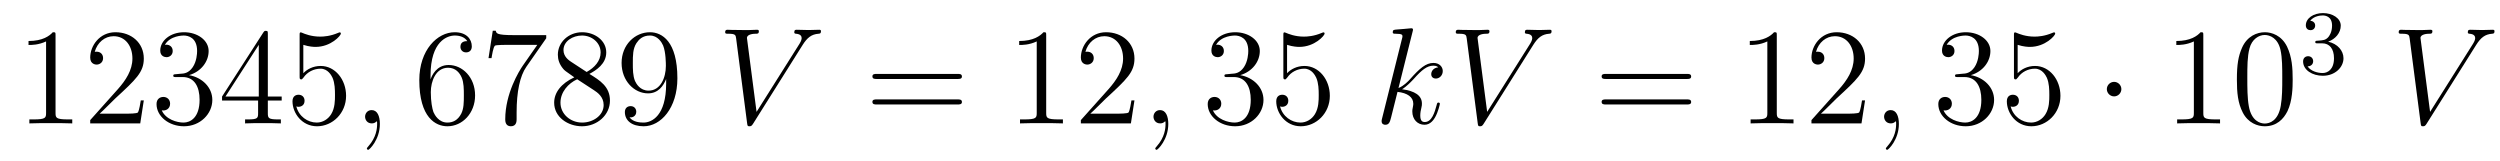 <?xml version='1.0' encoding='UTF-8'?>
<!-- This file was generated by dvisvgm 2.1.3 -->
<svg height='14pt' version='1.1' viewBox='0 -14 218 14' width='218pt' xmlns='http://www.w3.org/2000/svg' xmlns:xlink='http://www.w3.org/1999/xlink'>
<g id='page1'>
<g transform='matrix(1 0 0 1 -127 651)'>
<path d='M131.843 -661.902C131.843 -662.178 131.843 -662.189 131.604 -662.189C131.317 -661.867 130.719 -661.424 129.488 -661.424V-661.078C129.763 -661.078 130.36 -661.078 131.018 -661.388V-655.16C131.018 -654.73 130.982 -654.587 129.93 -654.587H129.56V-654.24C129.882 -654.264 131.042 -654.264 131.436 -654.264C131.831 -654.264 132.978 -654.264 133.301 -654.24V-654.587H132.931C131.879 -654.587 131.843 -654.73 131.843 -655.16V-661.902ZM139.54 -656.248H139.277C139.241 -656.045 139.145 -655.387 139.026 -655.196C138.942 -655.089 138.261 -655.089 137.902 -655.089H135.691C136.013 -655.364 136.742 -656.129 137.053 -656.416C138.87 -658.089 139.54 -658.711 139.54 -659.894C139.54 -661.269 138.452 -662.189 137.065 -662.189C135.679 -662.189 134.866 -661.006 134.866 -659.978C134.866 -659.368 135.392 -659.368 135.427 -659.368C135.679 -659.368 135.989 -659.547 135.989 -659.93C135.989 -660.265 135.762 -660.492 135.427 -660.492C135.32 -660.492 135.296 -660.492 135.26 -660.48C135.487 -661.293 136.133 -661.843 136.91 -661.843C137.926 -661.843 138.547 -660.994 138.547 -659.894C138.547 -658.878 137.962 -657.993 137.281 -657.228L134.866 -654.527V-654.24H139.229L139.54 -656.248ZM142.359 -658.532C142.156 -658.52 142.108 -658.507 142.108 -658.4C142.108 -658.281 142.168 -658.281 142.383 -658.281H142.933C143.949 -658.281 144.404 -657.444 144.404 -656.296C144.404 -654.73 143.591 -654.312 143.005 -654.312C142.431 -654.312 141.451 -654.587 141.104 -655.376C141.487 -655.316 141.833 -655.531 141.833 -655.961C141.833 -656.308 141.582 -656.547 141.248 -656.547C140.961 -656.547 140.65 -656.38 140.65 -655.926C140.65 -654.862 141.714 -653.989 143.041 -653.989C144.463 -653.989 145.515 -655.077 145.515 -656.284C145.515 -657.384 144.631 -658.245 143.483 -658.448C144.523 -658.747 145.193 -659.619 145.193 -660.552C145.193 -661.496 144.212 -662.189 143.053 -662.189C141.857 -662.189 140.973 -661.46 140.973 -660.588C140.973 -660.109 141.343 -660.014 141.523 -660.014C141.774 -660.014 142.06 -660.193 142.06 -660.552C142.06 -660.934 141.774 -661.102 141.511 -661.102C141.439 -661.102 141.415 -661.102 141.379 -661.09C141.833 -661.902 142.957 -661.902 143.017 -661.902C143.411 -661.902 144.188 -661.723 144.188 -660.552C144.188 -660.325 144.153 -659.655 143.806 -659.141C143.447 -658.615 143.041 -658.579 142.718 -658.567L142.359 -658.532ZM150.355 -662.022C150.355 -662.249 150.355 -662.309 150.188 -662.309C150.092 -662.309 150.056 -662.309 149.961 -662.166L146.363 -656.583V-656.236H149.506V-655.148C149.506 -654.706 149.483 -654.587 148.61 -654.587H148.371V-654.24C148.646 -654.264 149.59 -654.264 149.925 -654.264S151.216 -654.264 151.491 -654.24V-654.587H151.252C150.391 -654.587 150.355 -654.706 150.355 -655.148V-656.236H151.563V-656.583H150.355V-662.022ZM149.566 -661.09V-656.583H146.661L149.566 -661.09ZM153.45 -661.09C153.964 -660.922 154.382 -660.91 154.514 -660.91C155.865 -660.91 156.725 -661.902 156.725 -662.07C156.725 -662.118 156.701 -662.178 156.63 -662.178C156.606 -662.178 156.582 -662.178 156.474 -662.13C155.805 -661.843 155.231 -661.807 154.92 -661.807C154.131 -661.807 153.569 -662.046 153.342 -662.142C153.258 -662.178 153.235 -662.178 153.223 -662.178C153.127 -662.178 153.127 -662.106 153.127 -661.914V-658.364C153.127 -658.149 153.127 -658.077 153.271 -658.077C153.33 -658.077 153.342 -658.089 153.462 -658.233C153.797 -658.723 154.358 -659.01 154.956 -659.01C155.59 -659.01 155.9 -658.424 155.996 -658.221C156.199 -657.754 156.211 -657.169 156.211 -656.714C156.211 -656.26 156.211 -655.579 155.877 -655.041C155.613 -654.611 155.147 -654.312 154.621 -654.312C153.832 -654.312 153.055 -654.85 152.84 -655.722C152.9 -655.698 152.972 -655.687 153.032 -655.687C153.235 -655.687 153.558 -655.806 153.558 -656.212C153.558 -656.547 153.33 -656.738 153.032 -656.738C152.816 -656.738 152.505 -656.631 152.505 -656.165C152.505 -655.148 153.318 -653.989 154.645 -653.989C155.996 -653.989 157.179 -655.125 157.179 -656.643C157.179 -658.065 156.223 -659.249 154.968 -659.249C154.287 -659.249 153.761 -658.95 153.45 -658.615V-661.09Z' fill-rule='evenodd'/>
<path d='M160.125 -654.192C160.125 -654.886 159.899 -655.4 159.408 -655.4C159.026 -655.4 158.835 -655.089 158.835 -654.826C158.835 -654.563 159.014 -654.24 159.42 -654.24C159.576 -654.24 159.707 -654.288 159.815 -654.395C159.839 -654.419 159.851 -654.419 159.863 -654.419C159.886 -654.419 159.886 -654.252 159.886 -654.192C159.886 -653.798 159.815 -653.021 159.121 -652.244C158.99 -652.1 158.99 -652.076 158.99 -652.053C158.99 -651.993 159.05 -651.933 159.11 -651.933C159.205 -651.933 160.125 -652.818 160.125 -654.192Z' fill-rule='evenodd'/>
<path d='M164.543 -658.4C164.543 -661.424 166.013 -661.902 166.659 -661.902C167.089 -661.902 167.52 -661.771 167.747 -661.413C167.603 -661.413 167.149 -661.413 167.149 -660.922C167.149 -660.659 167.328 -660.432 167.639 -660.432C167.938 -660.432 168.141 -660.612 168.141 -660.958C168.141 -661.58 167.687 -662.189 166.647 -662.189C165.141 -662.189 163.563 -660.648 163.563 -658.017C163.563 -654.73 164.997 -653.989 166.013 -653.989C167.317 -653.989 168.428 -655.125 168.428 -656.679C168.428 -658.268 167.317 -659.332 166.121 -659.332C165.057 -659.332 164.663 -658.412 164.543 -658.077V-658.4ZM166.013 -654.312C165.26 -654.312 164.902 -654.981 164.794 -655.232C164.687 -655.543 164.567 -656.129 164.567 -656.966C164.567 -657.91 164.997 -659.093 166.073 -659.093C166.731 -659.093 167.078 -658.651 167.257 -658.245C167.448 -657.802 167.448 -657.205 167.448 -656.691C167.448 -656.081 167.448 -655.543 167.221 -655.089C166.922 -654.515 166.492 -654.312 166.013 -654.312ZM174.631 -661.663V-661.938H171.75C170.304 -661.938 170.28 -662.094 170.232 -662.321H169.969L169.598 -659.93H169.861C169.897 -660.145 170.005 -660.887 170.16 -661.018C170.256 -661.09 171.152 -661.09 171.32 -661.09H173.854L172.587 -659.273C172.264 -658.807 171.057 -656.846 171.057 -654.599C171.057 -654.467 171.057 -653.989 171.547 -653.989C172.049 -653.989 172.049 -654.455 172.049 -654.611V-655.208C172.049 -656.989 172.336 -658.376 172.898 -659.177L174.631 -661.663ZM178.395 -658.555C178.993 -658.878 179.865 -659.428 179.865 -660.432C179.865 -661.472 178.861 -662.189 177.761 -662.189C176.578 -662.189 175.645 -661.317 175.645 -660.229C175.645 -659.823 175.765 -659.416 176.1 -659.01C176.231 -658.854 176.243 -658.842 177.08 -658.257C175.92 -657.719 175.323 -656.918 175.323 -656.045C175.323 -654.778 176.53 -653.989 177.75 -653.989C179.076 -653.989 180.188 -654.969 180.188 -656.224C180.188 -657.444 179.327 -657.982 178.395 -658.555ZM176.769 -659.631C176.614 -659.739 176.136 -660.05 176.136 -660.635C176.136 -661.413 176.949 -661.902 177.75 -661.902C178.61 -661.902 179.375 -661.281 179.375 -660.42C179.375 -659.691 178.849 -659.105 178.156 -658.723L176.769 -659.631ZM177.331 -658.089L178.778 -657.145C179.088 -656.942 179.638 -656.571 179.638 -655.842C179.638 -654.933 178.718 -654.312 177.761 -654.312C176.745 -654.312 175.873 -655.053 175.873 -656.045C175.873 -656.977 176.554 -657.731 177.331 -658.089ZM185.088 -657.719C185.088 -654.897 183.833 -654.312 183.115 -654.312C182.829 -654.312 182.195 -654.348 181.896 -654.766H181.968C182.051 -654.742 182.482 -654.814 182.482 -655.256C182.482 -655.519 182.303 -655.746 181.992 -655.746C181.681 -655.746 181.489 -655.543 181.489 -655.232C181.489 -654.491 182.087 -653.989 183.127 -653.989C184.622 -653.989 186.068 -655.579 186.068 -658.173C186.068 -661.388 184.729 -662.189 183.677 -662.189C182.362 -662.189 181.203 -661.09 181.203 -659.512C181.203 -657.934 182.314 -656.858 183.51 -656.858C184.394 -656.858 184.849 -657.503 185.088 -658.113V-657.719ZM183.558 -657.097C182.804 -657.097 182.482 -657.707 182.374 -657.934C182.183 -658.388 182.183 -658.962 182.183 -659.5C182.183 -660.169 182.183 -660.743 182.494 -661.233C182.709 -661.556 183.032 -661.902 183.677 -661.902C184.359 -661.902 184.705 -661.305 184.825 -661.03C185.064 -660.444 185.064 -659.428 185.064 -659.249C185.064 -658.245 184.609 -657.097 183.558 -657.097Z' fill-rule='evenodd'/>
<path d='M196.988 -661.078C197.394 -661.723 197.765 -662.01 198.374 -662.058C198.494 -662.07 198.59 -662.07 198.59 -662.285C198.59 -662.333 198.566 -662.405 198.458 -662.405C198.244 -662.405 197.729 -662.381 197.514 -662.381C197.167 -662.381 196.808 -662.405 196.474 -662.405C196.379 -662.405 196.259 -662.405 196.259 -662.178C196.259 -662.07 196.367 -662.058 196.414 -662.058C196.856 -662.022 196.904 -661.807 196.904 -661.663C196.904 -661.484 196.736 -661.209 196.726 -661.197L192.972 -655.244L192.134 -661.687C192.134 -662.034 192.756 -662.058 192.888 -662.058C193.067 -662.058 193.175 -662.058 193.175 -662.285C193.175 -662.405 193.043 -662.405 193.007 -662.405C192.804 -662.405 192.565 -662.381 192.362 -662.381H191.693C190.82 -662.381 190.461 -662.405 190.449 -662.405C190.377 -662.405 190.234 -662.405 190.234 -662.189C190.234 -662.058 190.317 -662.058 190.509 -662.058C191.118 -662.058 191.154 -661.95 191.19 -661.652L192.146 -654.276C192.182 -654.025 192.182 -653.989 192.349 -653.989C192.493 -653.989 192.553 -654.025 192.672 -654.216L196.988 -661.078Z' fill-rule='evenodd'/>
<path d='M210.497 -658.113C210.665 -658.113 210.88 -658.113 210.88 -658.328C210.88 -658.555 210.677 -658.555 210.497 -658.555H203.456C203.288 -658.555 203.074 -658.555 203.074 -658.34C203.074 -658.113 203.278 -658.113 203.456 -658.113H210.497ZM210.497 -655.89C210.665 -655.89 210.88 -655.89 210.88 -656.105C210.88 -656.332 210.677 -656.332 210.497 -656.332H203.456C203.288 -656.332 203.074 -656.332 203.074 -656.117C203.074 -655.89 203.278 -655.89 203.456 -655.89H210.497Z' fill-rule='evenodd'/>
<path d='M218.228 -661.902C218.228 -662.178 218.228 -662.189 217.99 -662.189C217.703 -661.867 217.104 -661.424 215.873 -661.424V-661.078C216.149 -661.078 216.745 -661.078 217.403 -661.388V-655.16C217.403 -654.73 217.368 -654.587 216.316 -654.587H215.945V-654.24C216.268 -654.264 217.427 -654.264 217.822 -654.264C218.216 -654.264 219.364 -654.264 219.686 -654.24V-654.587H219.316C218.264 -654.587 218.228 -654.73 218.228 -655.16V-661.902ZM225.925 -656.248H225.662C225.626 -656.045 225.53 -655.387 225.412 -655.196C225.328 -655.089 224.646 -655.089 224.287 -655.089H222.076C222.398 -655.364 223.128 -656.129 223.439 -656.416C225.256 -658.089 225.925 -658.711 225.925 -659.894C225.925 -661.269 224.837 -662.189 223.451 -662.189C222.064 -662.189 221.251 -661.006 221.251 -659.978C221.251 -659.368 221.777 -659.368 221.813 -659.368C222.064 -659.368 222.374 -659.547 222.374 -659.93C222.374 -660.265 222.148 -660.492 221.813 -660.492C221.705 -660.492 221.682 -660.492 221.646 -660.48C221.873 -661.293 222.518 -661.843 223.295 -661.843C224.311 -661.843 224.933 -660.994 224.933 -659.894C224.933 -658.878 224.347 -657.993 223.666 -657.228L221.251 -654.527V-654.24H225.614L225.925 -656.248Z' fill-rule='evenodd'/>
<path d='M228.875 -654.192C228.875 -654.886 228.647 -655.4 228.157 -655.4C227.774 -655.4 227.584 -655.089 227.584 -654.826C227.584 -654.563 227.762 -654.24 228.169 -654.24C228.324 -654.24 228.456 -654.288 228.564 -654.395C228.587 -654.419 228.6 -654.419 228.612 -654.419C228.635 -654.419 228.635 -654.252 228.635 -654.192C228.635 -653.798 228.564 -653.021 227.87 -652.244C227.738 -652.1 227.738 -652.076 227.738 -652.053C227.738 -651.993 227.798 -651.933 227.858 -651.933C227.954 -651.933 228.875 -652.818 228.875 -654.192Z' fill-rule='evenodd'/>
<path d='M234.022 -658.532C233.818 -658.52 233.77 -658.507 233.77 -658.4C233.77 -658.281 233.83 -658.281 234.046 -658.281H234.595C235.61 -658.281 236.065 -657.444 236.065 -656.296C236.065 -654.73 235.253 -654.312 234.666 -654.312C234.092 -654.312 233.112 -654.587 232.766 -655.376C233.148 -655.316 233.495 -655.531 233.495 -655.961C233.495 -656.308 233.244 -656.547 232.909 -656.547C232.622 -656.547 232.312 -656.38 232.312 -655.926C232.312 -654.862 233.376 -653.989 234.702 -653.989C236.125 -653.989 237.176 -655.077 237.176 -656.284C237.176 -657.384 236.292 -658.245 235.145 -658.448C236.185 -658.747 236.855 -659.619 236.855 -660.552C236.855 -661.496 235.874 -662.189 234.714 -662.189C233.519 -662.189 232.634 -661.46 232.634 -660.588C232.634 -660.109 233.005 -660.014 233.184 -660.014C233.435 -660.014 233.722 -660.193 233.722 -660.552C233.722 -660.934 233.435 -661.102 233.172 -661.102C233.101 -661.102 233.077 -661.102 233.041 -661.09C233.495 -661.902 234.619 -661.902 234.678 -661.902C235.073 -661.902 235.85 -661.723 235.85 -660.552C235.85 -660.325 235.814 -659.655 235.468 -659.141C235.109 -658.615 234.702 -658.579 234.379 -658.567L234.022 -658.532ZM239.232 -661.09C239.746 -660.922 240.164 -660.91 240.295 -660.91C241.646 -660.91 242.507 -661.902 242.507 -662.07C242.507 -662.118 242.483 -662.178 242.412 -662.178C242.388 -662.178 242.364 -662.178 242.256 -662.13C241.586 -661.843 241.013 -661.807 240.702 -661.807C239.914 -661.807 239.351 -662.046 239.124 -662.142C239.04 -662.178 239.016 -662.178 239.005 -662.178C238.909 -662.178 238.909 -662.106 238.909 -661.914V-658.364C238.909 -658.149 238.909 -658.077 239.052 -658.077C239.112 -658.077 239.124 -658.089 239.244 -658.233C239.579 -658.723 240.14 -659.01 240.738 -659.01C241.372 -659.01 241.682 -658.424 241.777 -658.221C241.981 -657.754 241.993 -657.169 241.993 -656.714C241.993 -656.26 241.993 -655.579 241.658 -655.041C241.396 -654.611 240.929 -654.312 240.403 -654.312C239.614 -654.312 238.837 -654.85 238.622 -655.722C238.682 -655.698 238.753 -655.687 238.813 -655.687C239.016 -655.687 239.339 -655.806 239.339 -656.212C239.339 -656.547 239.112 -656.738 238.813 -656.738C238.598 -656.738 238.288 -656.631 238.288 -656.165C238.288 -655.148 239.1 -653.989 240.427 -653.989C241.777 -653.989 242.962 -655.125 242.962 -656.643C242.962 -658.065 242.005 -659.249 240.75 -659.249C240.068 -659.249 239.543 -658.95 239.232 -658.615V-661.09Z' fill-rule='evenodd'/>
<path d='M250.178 -662.237C250.19 -662.285 250.214 -662.357 250.214 -662.417C250.214 -662.536 250.094 -662.536 250.07 -662.536C250.06 -662.536 249.629 -662.5 249.414 -662.476C249.21 -662.464 249.031 -662.441 248.815 -662.428C248.528 -662.405 248.446 -662.393 248.446 -662.178C248.446 -662.058 248.564 -662.058 248.684 -662.058C249.294 -662.058 249.294 -661.95 249.294 -661.831C249.294 -661.783 249.294 -661.759 249.234 -661.544L247.525 -654.706C247.477 -654.527 247.477 -654.503 247.477 -654.431C247.477 -654.168 247.68 -654.12 247.8 -654.12C248.135 -654.12 248.206 -654.383 248.302 -654.754L248.863 -656.989C249.724 -656.894 250.238 -656.535 250.238 -655.961C250.238 -655.89 250.238 -655.842 250.202 -655.662C250.154 -655.483 250.154 -655.34 250.154 -655.28C250.154 -654.587 250.609 -654.12 251.219 -654.12C251.768 -654.12 252.055 -654.622 252.151 -654.79C252.402 -655.232 252.557 -655.902 252.557 -655.949C252.557 -656.009 252.509 -656.057 252.438 -656.057C252.33 -656.057 252.318 -656.009 252.27 -655.818C252.103 -655.196 251.852 -654.36 251.243 -654.36C251.004 -654.36 250.848 -654.479 250.848 -654.933C250.848 -655.16 250.896 -655.423 250.944 -655.603C250.991 -655.818 250.991 -655.83 250.991 -655.973C250.991 -656.679 250.358 -657.073 249.258 -657.217C249.689 -657.48 250.118 -657.946 250.286 -658.125C250.968 -658.89 251.434 -659.273 251.983 -659.273C252.258 -659.273 252.33 -659.201 252.414 -659.129C251.971 -659.081 251.804 -658.771 251.804 -658.532C251.804 -658.245 252.031 -658.149 252.199 -658.149C252.522 -658.149 252.809 -658.424 252.809 -658.807C252.809 -659.153 252.534 -659.512 251.995 -659.512C251.338 -659.512 250.8 -659.046 249.952 -658.089C249.832 -657.946 249.389 -657.492 248.947 -657.324L250.178 -662.237Z' fill-rule='evenodd'/>
<path d='M260.696 -661.078C261.102 -661.723 261.473 -662.01 262.082 -662.058C262.202 -662.07 262.298 -662.07 262.298 -662.285C262.298 -662.333 262.274 -662.405 262.166 -662.405C261.952 -662.405 261.437 -662.381 261.222 -662.381C260.875 -662.381 260.516 -662.405 260.182 -662.405C260.087 -662.405 259.967 -662.405 259.967 -662.178C259.967 -662.07 260.075 -662.058 260.122 -662.058C260.564 -662.022 260.612 -661.807 260.612 -661.663C260.612 -661.484 260.446 -661.209 260.434 -661.197L256.68 -655.244L255.842 -661.687C255.842 -662.034 256.464 -662.058 256.596 -662.058C256.775 -662.058 256.883 -662.058 256.883 -662.285C256.883 -662.405 256.751 -662.405 256.715 -662.405C256.512 -662.405 256.273 -662.381 256.07 -662.381H255.401C254.528 -662.381 254.17 -662.405 254.158 -662.405C254.086 -662.405 253.942 -662.405 253.942 -662.189C253.942 -662.058 254.026 -662.058 254.216 -662.058C254.826 -662.058 254.862 -661.95 254.898 -661.652L255.854 -654.276C255.89 -654.025 255.89 -653.989 256.058 -653.989C256.201 -653.989 256.261 -654.025 256.381 -654.216L260.696 -661.078Z' fill-rule='evenodd'/>
<path d='M274.086 -658.113C274.253 -658.113 274.468 -658.113 274.468 -658.328C274.468 -658.555 274.265 -658.555 274.086 -658.555H267.044C266.878 -658.555 266.662 -658.555 266.662 -658.34C266.662 -658.113 266.866 -658.113 267.044 -658.113H274.086ZM274.086 -655.89C274.253 -655.89 274.468 -655.89 274.468 -656.105C274.468 -656.332 274.265 -656.332 274.086 -656.332H267.044C266.878 -656.332 266.662 -656.332 266.662 -656.117C266.662 -655.89 266.866 -655.89 267.044 -655.89H274.086Z' fill-rule='evenodd'/>
<path d='M281.936 -661.902C281.936 -662.178 281.936 -662.189 281.698 -662.189C281.411 -661.867 280.813 -661.424 279.582 -661.424V-661.078C279.857 -661.078 280.454 -661.078 281.112 -661.388V-655.16C281.112 -654.73 281.076 -654.587 280.024 -654.587H279.653V-654.24C279.976 -654.264 281.136 -654.264 281.53 -654.264C281.924 -654.264 283.072 -654.264 283.394 -654.24V-654.587H283.025C281.972 -654.587 281.936 -654.73 281.936 -655.16V-661.902ZM289.633 -656.248H289.37C289.334 -656.045 289.238 -655.387 289.12 -655.196C289.036 -655.089 288.354 -655.089 287.995 -655.089H285.784C286.106 -655.364 286.836 -656.129 287.147 -656.416C288.964 -658.089 289.633 -658.711 289.633 -659.894C289.633 -661.269 288.545 -662.189 287.159 -662.189S284.959 -661.006 284.959 -659.978C284.959 -659.368 285.485 -659.368 285.521 -659.368C285.773 -659.368 286.082 -659.547 286.082 -659.93C286.082 -660.265 285.856 -660.492 285.521 -660.492C285.414 -660.492 285.39 -660.492 285.354 -660.48C285.581 -661.293 286.226 -661.843 287.004 -661.843C288.019 -661.843 288.641 -660.994 288.641 -659.894C288.641 -658.878 288.055 -657.993 287.374 -657.228L284.959 -654.527V-654.24H289.322L289.633 -656.248Z' fill-rule='evenodd'/>
<path d='M292.583 -654.192C292.583 -654.886 292.356 -655.4 291.865 -655.4C291.482 -655.4 291.292 -655.089 291.292 -654.826C291.292 -654.563 291.47 -654.24 291.877 -654.24C292.033 -654.24 292.164 -654.288 292.272 -654.395C292.296 -654.419 292.308 -654.419 292.32 -654.419C292.343 -654.419 292.343 -654.252 292.343 -654.192C292.343 -653.798 292.272 -653.021 291.578 -652.244C291.446 -652.1 291.446 -652.076 291.446 -652.053C291.446 -651.993 291.506 -651.933 291.566 -651.933C291.662 -651.933 292.583 -652.818 292.583 -654.192Z' fill-rule='evenodd'/>
<path d='M297.73 -658.532C297.526 -658.52 297.478 -658.507 297.478 -658.4C297.478 -658.281 297.538 -658.281 297.754 -658.281H298.303C299.32 -658.281 299.773 -657.444 299.773 -656.296C299.773 -654.73 298.961 -654.312 298.375 -654.312C297.8 -654.312 296.821 -654.587 296.474 -655.376C296.856 -655.316 297.203 -655.531 297.203 -655.961C297.203 -656.308 296.952 -656.547 296.617 -656.547C296.33 -656.547 296.02 -656.38 296.02 -655.926C296.02 -654.862 297.084 -653.989 298.411 -653.989C299.833 -653.989 300.886 -655.077 300.886 -656.284C300.886 -657.384 300.001 -658.245 298.853 -658.448C299.893 -658.747 300.563 -659.619 300.563 -660.552C300.563 -661.496 299.582 -662.189 298.422 -662.189C297.227 -662.189 296.342 -661.46 296.342 -660.588C296.342 -660.109 296.713 -660.014 296.892 -660.014C297.144 -660.014 297.431 -660.193 297.431 -660.552C297.431 -660.934 297.144 -661.102 296.881 -661.102C296.809 -661.102 296.785 -661.102 296.749 -661.09C297.203 -661.902 298.327 -661.902 298.386 -661.902C298.781 -661.902 299.558 -661.723 299.558 -660.552C299.558 -660.325 299.522 -659.655 299.176 -659.141C298.817 -658.615 298.411 -658.579 298.088 -658.567L297.73 -658.532ZM302.94 -661.09C303.454 -660.922 303.872 -660.91 304.003 -660.91C305.354 -660.91 306.215 -661.902 306.215 -662.07C306.215 -662.118 306.191 -662.178 306.12 -662.178C306.096 -662.178 306.072 -662.178 305.964 -662.13C305.294 -661.843 304.721 -661.807 304.41 -661.807C303.622 -661.807 303.059 -662.046 302.832 -662.142C302.748 -662.178 302.725 -662.178 302.713 -662.178C302.617 -662.178 302.617 -662.106 302.617 -661.914V-658.364C302.617 -658.149 302.617 -658.077 302.76 -658.077C302.82 -658.077 302.832 -658.089 302.952 -658.233C303.287 -658.723 303.848 -659.01 304.446 -659.01C305.08 -659.01 305.39 -658.424 305.486 -658.221C305.689 -657.754 305.701 -657.169 305.701 -656.714C305.701 -656.26 305.701 -655.579 305.366 -655.041C305.104 -654.611 304.637 -654.312 304.111 -654.312C303.322 -654.312 302.545 -654.85 302.33 -655.722C302.39 -655.698 302.461 -655.687 302.521 -655.687C302.725 -655.687 303.048 -655.806 303.048 -656.212C303.048 -656.547 302.82 -656.738 302.521 -656.738C302.306 -656.738 301.996 -656.631 301.996 -656.165C301.996 -655.148 302.808 -653.989 304.135 -653.989C305.486 -653.989 306.67 -655.125 306.67 -656.643C306.67 -658.065 305.713 -659.249 304.458 -659.249C303.776 -659.249 303.251 -658.95 302.94 -658.615V-661.09Z' fill-rule='evenodd'/>
<path d='M311.983 -657.228C311.983 -657.575 311.696 -657.862 311.35 -657.862C311.003 -657.862 310.716 -657.575 310.716 -657.228C310.716 -656.882 311.003 -656.595 311.35 -656.595C311.696 -656.595 311.983 -656.882 311.983 -657.228Z' fill-rule='evenodd'/>
<path d='M319.129 -661.902C319.129 -662.178 319.129 -662.189 318.89 -662.189C318.604 -661.867 318.006 -661.424 316.775 -661.424V-661.078C317.05 -661.078 317.647 -661.078 318.305 -661.388V-655.16C318.305 -654.73 318.269 -654.587 317.216 -654.587H316.847V-654.24C317.17 -654.264 318.329 -654.264 318.724 -654.264C319.118 -654.264 320.266 -654.264 320.588 -654.24V-654.587H320.218C319.165 -654.587 319.129 -654.73 319.129 -655.16V-661.902ZM326.922 -658.065C326.922 -659.058 326.862 -660.026 326.432 -660.934C325.942 -661.927 325.081 -662.189 324.496 -662.189C323.802 -662.189 322.954 -661.843 322.511 -660.851C322.176 -660.097 322.057 -659.356 322.057 -658.065C322.057 -656.906 322.14 -656.033 322.571 -655.184C323.038 -654.276 323.862 -653.989 324.484 -653.989C325.524 -653.989 326.122 -654.611 326.468 -655.304C326.898 -656.2 326.922 -657.372 326.922 -658.065ZM324.484 -654.228C324.101 -654.228 323.324 -654.443 323.096 -655.746C322.966 -656.463 322.966 -657.372 322.966 -658.209C322.966 -659.189 322.966 -660.073 323.156 -660.779C323.36 -661.58 323.97 -661.95 324.484 -661.95C324.937 -661.95 325.631 -661.675 325.859 -660.648C326.014 -659.966 326.014 -659.022 326.014 -658.209C326.014 -657.408 326.014 -656.499 325.882 -655.77C325.655 -654.455 324.902 -654.228 324.484 -654.228Z' fill-rule='evenodd'/>
<path d='M329.496 -661.222C330.126 -661.222 330.524 -660.759 330.524 -659.922C330.524 -658.927 329.958 -658.632 329.536 -658.632C329.098 -658.632 328.5 -658.791 328.22 -659.213C328.508 -659.213 328.708 -659.397 328.708 -659.66C328.708 -659.915 328.524 -660.098 328.268 -660.098C328.054 -660.098 327.83 -659.962 327.83 -659.644C327.83 -658.887 328.644 -658.393 329.552 -658.393C330.612 -658.393 331.352 -659.126 331.352 -659.922C331.352 -660.584 330.827 -661.19 330.014 -661.365C330.643 -661.588 331.114 -662.13 331.114 -662.767C331.114 -663.405 330.396 -663.859 329.568 -663.859C328.715 -663.859 328.069 -663.397 328.069 -662.791C328.069 -662.496 328.268 -662.369 328.476 -662.369C328.723 -662.369 328.883 -662.544 328.883 -662.775C328.883 -663.07 328.627 -663.182 328.452 -663.19C328.787 -663.628 329.4 -663.652 329.544 -663.652C329.75 -663.652 330.356 -663.588 330.356 -662.767C330.356 -662.209 330.126 -661.875 330.014 -661.747C329.776 -661.5 329.592 -661.484 329.106 -661.452C328.954 -661.445 328.89 -661.437 328.89 -661.333C328.89 -661.222 328.962 -661.222 329.098 -661.222H329.496Z' fill-rule='evenodd'/>
<path d='M342.919 -661.078C343.326 -661.723 343.697 -662.01 344.306 -662.058C344.426 -662.07 344.521 -662.07 344.521 -662.285C344.521 -662.333 344.497 -662.405 344.39 -662.405C344.174 -662.405 343.661 -662.381 343.446 -662.381C343.099 -662.381 342.74 -662.405 342.406 -662.405C342.31 -662.405 342.191 -662.405 342.191 -662.178C342.191 -662.07 342.298 -662.058 342.346 -662.058C342.788 -662.022 342.836 -661.807 342.836 -661.663C342.836 -661.484 342.668 -661.209 342.656 -661.197L338.903 -655.244L338.066 -661.687C338.066 -662.034 338.688 -662.058 338.819 -662.058C338.999 -662.058 339.107 -662.058 339.107 -662.285C339.107 -662.405 338.975 -662.405 338.939 -662.405C338.736 -662.405 338.496 -662.381 338.293 -662.381H337.624C336.751 -662.381 336.392 -662.405 336.38 -662.405C336.31 -662.405 336.166 -662.405 336.166 -662.189C336.166 -662.058 336.25 -662.058 336.44 -662.058C337.05 -662.058 337.086 -661.95 337.122 -661.652L338.078 -654.276C338.114 -654.025 338.114 -653.989 338.281 -653.989C338.425 -653.989 338.485 -654.025 338.604 -654.216L342.919 -661.078Z' fill-rule='evenodd'/>
</g>
</g>
</svg>